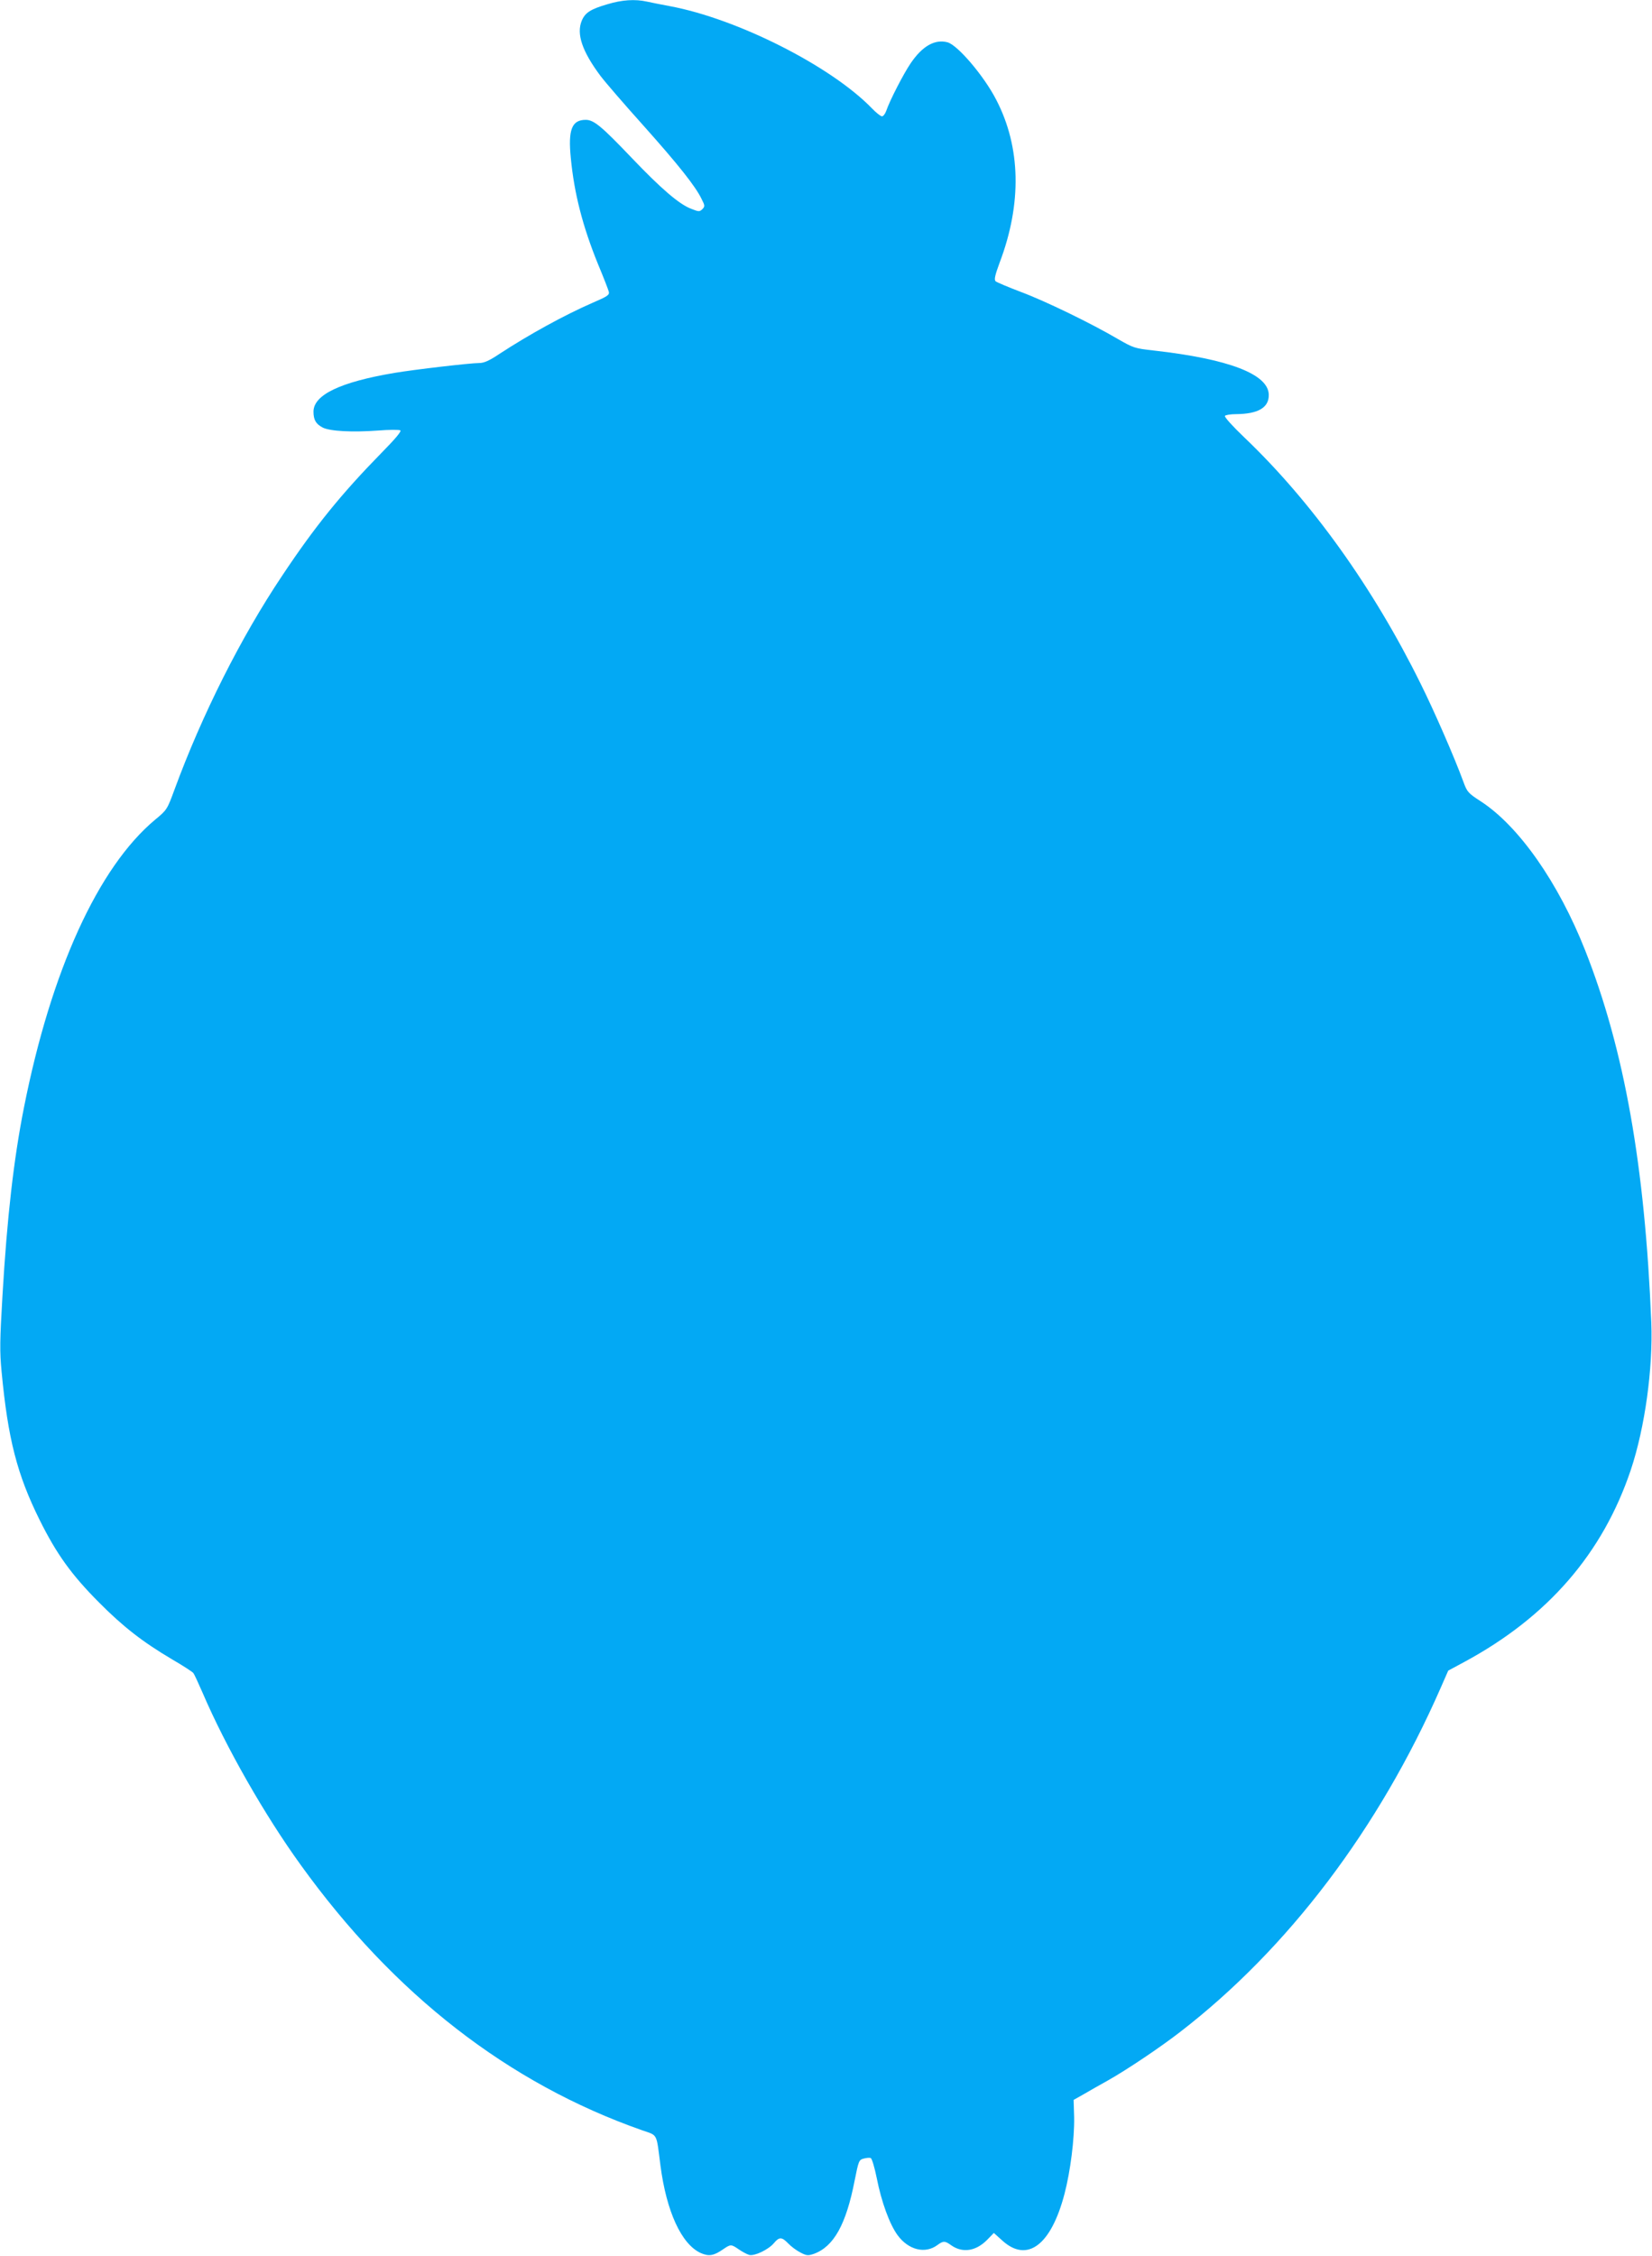 <?xml version="1.0" standalone="no"?>
<!DOCTYPE svg PUBLIC "-//W3C//DTD SVG 20010904//EN"
 "http://www.w3.org/TR/2001/REC-SVG-20010904/DTD/svg10.dtd">
<svg version="1.0" xmlns="http://www.w3.org/2000/svg"
 width="938pt" height="1280pt" viewBox="0 0 938 1280"
 preserveAspectRatio="xMidYMid meet">
<g transform="translate(0,1280) scale(0.1,-0.1)"
fill="#03a9f4" stroke="none">
<path d="M3449 12776 c-96 -28 -127 -48 -146 -94 -31 -75 3 -174 106 -312 27
-36 136 -162 242 -280 201 -225 297 -346 332 -418 20 -39 20 -43 5 -59 -16
-15 -20 -15 -63 2 -69 26 -171 114 -340 291 -168 176 -213 214 -259 214 -79 0
-101 -55 -85 -216 19 -200 67 -388 155 -604 31 -74 58 -144 61 -156 4 -18 -8
-26 -94 -63 -158 -69 -357 -178 -527 -289 -58 -39 -88 -52 -115 -52 -51 0
-368 -37 -481 -56 -309 -52 -460 -125 -460 -220 0 -47 14 -70 52 -90 41 -21
167 -28 316 -17 62 5 118 5 125 1 8 -5 -29 -49 -109 -130 -226 -231 -375 -414
-562 -695 -234 -349 -455 -789 -611 -1213 -42 -114 -43 -116 -111 -172 -323
-270 -590 -856 -744 -1633 -58 -292 -96 -624 -122 -1068 -15 -255 -16 -316 -5
-430 36 -382 88 -584 216 -842 96 -193 180 -310 335 -466 138 -139 248 -225
417 -325 62 -36 116 -71 121 -78 5 -6 28 -56 52 -111 133 -310 353 -695 557
-977 530 -736 1180 -1240 1938 -1506 91 -32 81 -12 105 -200 34 -261 119 -447
229 -497 46 -20 72 -16 125 20 45 31 47 31 92 0 21 -14 47 -28 59 -31 30 -7
109 31 139 67 31 37 45 36 82 -2 16 -17 47 -40 69 -51 34 -18 43 -19 75 -8
114 41 184 166 233 418 22 110 24 116 51 123 15 4 33 6 40 3 7 -3 22 -54 34
-113 27 -137 73 -262 118 -324 62 -85 157 -108 226 -57 34 25 43 25 79 -1 64
-45 140 -34 204 31 l38 39 49 -44 c141 -127 276 -25 352 265 34 129 57 314 55
435 l-3 99 55 31 c29 17 92 53 139 79 107 60 299 189 410 275 614 473 1130
1155 1480 1953 l43 98 91 49 c475 256 787 617 946 1091 80 240 126 575 116
835 -36 888 -153 1549 -375 2111 -152 385 -376 705 -592 846 -73 47 -79 54
-100 112 -51 139 -165 400 -242 555 -269 545 -619 1034 -1002 1399 -64 61
-114 116 -110 122 3 5 32 10 63 10 126 1 188 37 186 111 -3 116 -227 202 -653
250 -109 12 -116 15 -205 66 -148 87 -411 215 -551 267 -71 27 -135 54 -142
60 -9 9 -4 33 23 106 127 335 120 655 -19 923 -69 135 -219 311 -277 327 -72
19 -143 -21 -210 -120 -40 -59 -118 -210 -138 -269 -6 -17 -17 -31 -24 -31 -8
0 -34 21 -58 46 -233 240 -765 508 -1146 579 -49 9 -108 21 -131 26 -67 15
-142 10 -224 -15z"/>
</g>
</svg>
